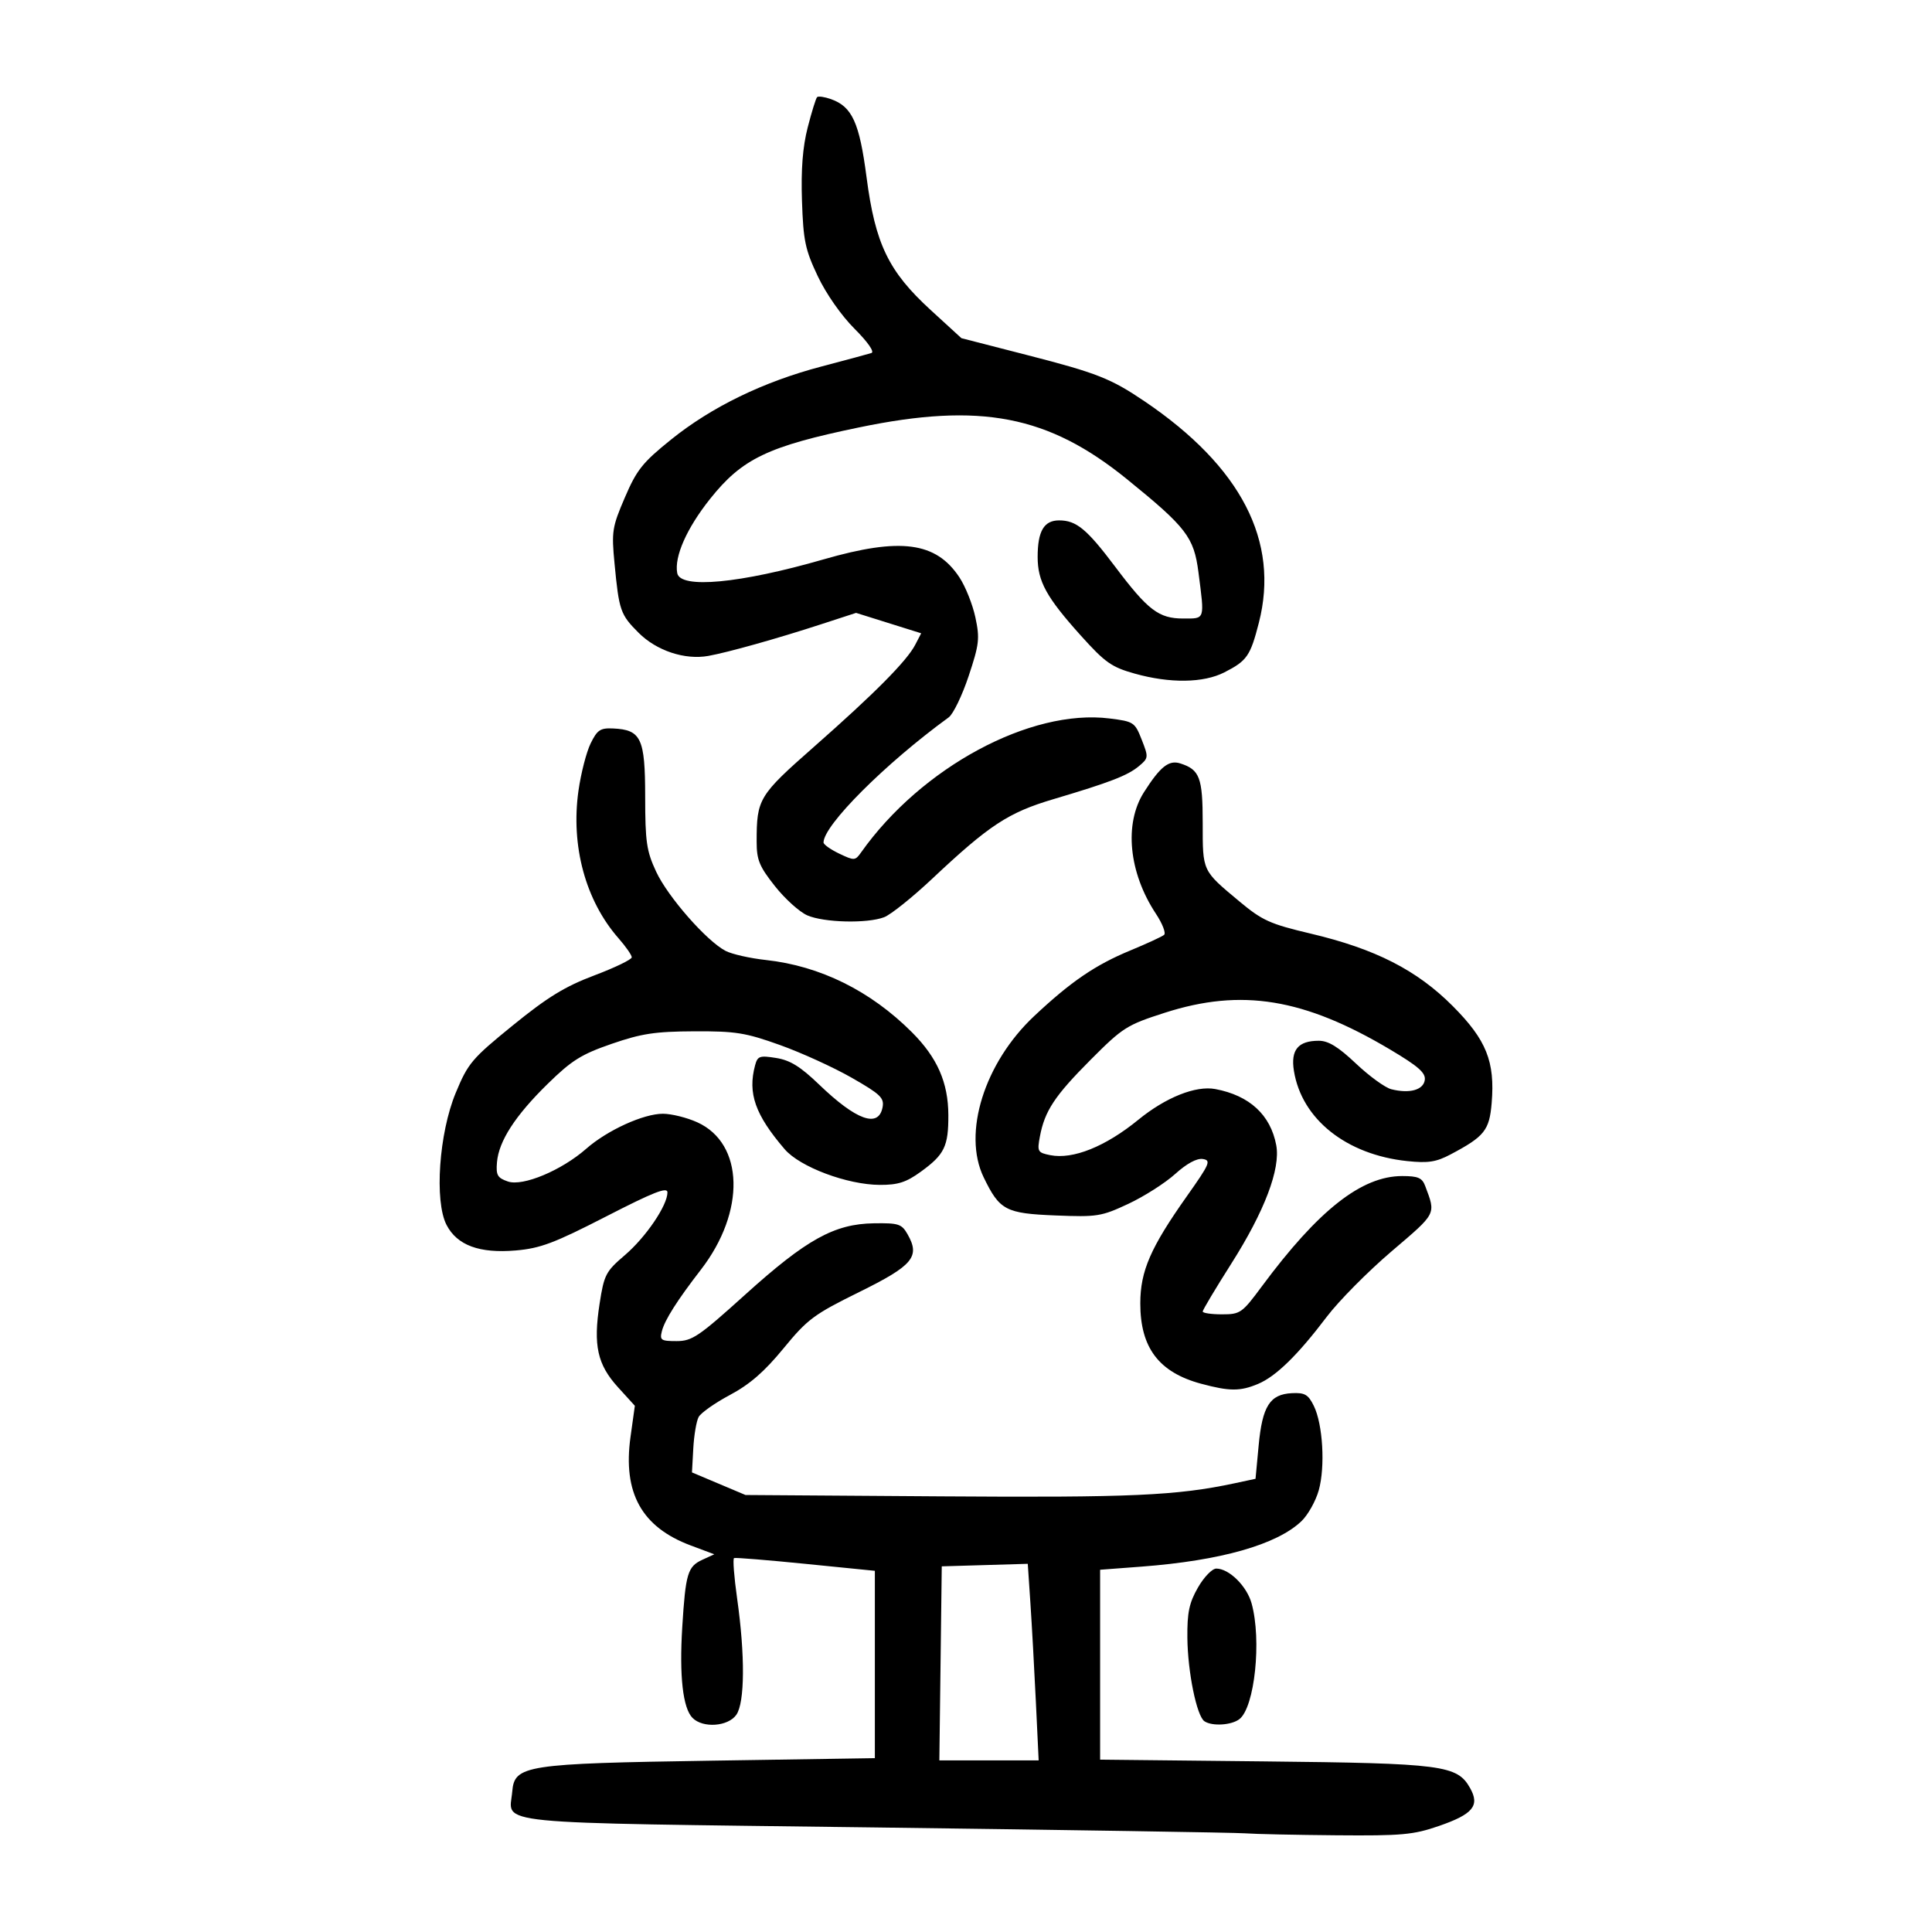<?xml version="1.0" encoding="UTF-8" standalone="no"?>
<!-- Created with Inkscape (http://www.inkscape.org/) -->

<svg
   xmlns:dc="http://purl.org/dc/elements/1.1/"
   xmlns:cc="http://creativecommons.org/ns#"
   xmlns:rdf="http://www.w3.org/1999/02/22-rdf-syntax-ns#"
   xmlns:svg="http://www.w3.org/2000/svg"
   xmlns="http://www.w3.org/2000/svg"
   xmlns:sodipodi="http://sodipodi.sourceforge.net/DTD/sodipodi-0.dtd"
   xmlns:inkscape="http://www.inkscape.org/namespaces/inkscape"
   width="300"
   height="300"
   viewBox="0 0 300 300"
   id="svg2"
   version="1.1"
   inkscape:version="0.91 r13725"
   sodipodi:docname="蠱-seal.svg">
  <defs
     id="defs4">
    <clipPath
       clipPathUnits="userSpaceOnUse"
       id="clipPath4204">
      <rect
         style="fill:#0000ff;fill-rule:evenodd;stroke:#000000;stroke-width:1px;stroke-linecap:butt;stroke-linejoin:miter;stroke-opacity:1"
         id="rect4206"
         width="15.451"
         height="21.584"
         x="164.419"
         y="794.646" />
    </clipPath>
  </defs>
  <sodipodi:namedview
     id="base"
     pagecolor="#ffffff"
     bordercolor="#666666"
     borderopacity="1.0"
     inkscape:pageopacity="0.0"
     inkscape:pageshadow="2"
     inkscape:zoom="1.7233333"
     inkscape:cx="150"
     inkscape:cy="150"
     inkscape:document-units="px"
     inkscape:current-layer="layer1"
     showgrid="false"
     inkscape:window-width="1280"
     inkscape:window-height="755"
     inkscape:window-x="0"
     inkscape:window-y="1"
     inkscape:window-maximized="1"
     units="px"
     showguides="false" />
  <g
     inkscape:label="Layer 1"
     inkscape:groupmode="layer"
     id="layer1"
     transform="translate(0,-752.362)">
    <path
       style="fill:#000000"
       d="m 193.335,1037.039 c -1.524,-0.114 -27.393,-0.525 -57.488,-0.912 -61.068,-0.785 -56.745,-0.358 -56.307,-5.565 0.345,-4.104 1.967,-4.355 31.026,-4.804 l 25.281,-0.391 0,-14.545 0,-14.545 -10.736,-1.076 c -5.905,-0.592 -10.912,-0.999 -11.126,-0.904 -0.215,0.094 -0.001,2.916 0.474,6.27 1.25,8.819 1.2,16.178 -0.122,18.066 -1.282,1.83 -5.176,2.112 -6.796,0.492 -1.507,-1.507 -2.073,-6.499 -1.6,-14.125 0.515,-8.313 0.838,-9.39 3.126,-10.441 l 1.846,-0.848 -3.677,-1.378 c -7.601,-2.849 -10.541,-8.152 -9.333,-16.835 l 0.675,-4.848 -2.621,-2.882 c -3.2,-3.518 -3.856,-6.495 -2.855,-12.957 0.7,-4.521 0.954,-5.01 3.916,-7.543 3.271,-2.796 6.622,-7.731 6.622,-9.753 0,-0.892 -2.144,-0.05 -9.524,3.739 -8.066,4.142 -10.213,4.95 -14.026,5.278 -5.638,0.485 -9.113,-0.796 -10.752,-3.965 -1.907,-3.687 -1.173,-14.242 1.425,-20.502 1.918,-4.622 2.505,-5.316 8.888,-10.501 5.386,-4.375 8.064,-6.017 12.64,-7.744 3.194,-1.205 5.807,-2.469 5.807,-2.808 0,-0.339 -0.922,-1.666 -2.049,-2.95 -5.131,-5.844 -7.44,-14.351 -6.223,-22.931 0.382,-2.691 1.23,-5.988 1.885,-7.327 1.029,-2.103 1.504,-2.42 3.488,-2.328 4.357,0.203 4.975,1.514 4.983,10.563 0.006,7.065 0.211,8.47 1.707,11.683 1.817,3.903 7.847,10.776 10.788,12.297 0.982,0.508 3.791,1.142 6.243,1.41 8.432,0.92 16.249,4.786 22.678,11.215 3.942,3.942 5.641,7.802 5.661,12.857 0.018,4.87 -0.599,6.14 -4.28,8.807 -2.275,1.648 -3.539,2.053 -6.371,2.042 -5.051,-0.021 -12.403,-2.781 -14.771,-5.546 -4.58,-5.347 -5.753,-8.67 -4.59,-13.013 0.389,-1.451 0.701,-1.56 3.281,-1.146 2.171,0.348 3.76,1.332 6.661,4.122 5.776,5.557 9.231,6.797 9.854,3.538 0.279,-1.462 -0.316,-2.033 -4.787,-4.591 -2.808,-1.607 -7.825,-3.894 -11.147,-5.083 -5.35,-1.915 -6.874,-2.158 -13.314,-2.128 -6.084,0.028 -8.178,0.346 -12.814,1.945 -4.707,1.624 -6.2,2.557 -9.921,6.2 -5.063,4.956 -7.612,8.897 -7.891,12.199 -0.168,1.997 0.073,2.42 1.7,2.977 2.319,0.795 8.323,-1.718 12.164,-5.09 3.274,-2.875 8.903,-5.44 11.914,-5.43 1.333,0.005 3.731,0.602 5.327,1.326 7.272,3.302 7.528,13.878 0.554,22.894 -3.66,4.732 -5.609,7.801 -6.048,9.524 -0.36,1.415 -0.151,1.558 2.273,1.558 2.416,0 3.43,-0.687 10.662,-7.217 9.494,-8.574 13.838,-10.982 19.975,-11.074 3.851,-0.058 4.322,0.096 5.243,1.716 1.978,3.476 0.836,4.838 -7.522,8.961 -7.039,3.473 -8.026,4.208 -11.758,8.756 -2.963,3.61 -5.23,5.58 -8.312,7.223 -2.331,1.242 -4.518,2.783 -4.861,3.424 -0.343,0.641 -0.716,2.839 -0.828,4.884 l -0.204,3.718 4.156,1.753 4.156,1.753 30.476,0.211 c 29.394,0.204 36.499,-0.114 45.486,-2.035 l 3.235,-0.692 0.485,-5.176 c 0.572,-6.107 1.741,-7.949 5.153,-8.12 2.011,-0.101 2.54,0.203 3.407,1.959 1.41,2.856 1.798,9.456 0.773,13.12 -0.468,1.671 -1.675,3.828 -2.682,4.792 -3.813,3.652 -12.553,6.135 -24.861,7.064 l -6.407,0.484 0,14.743 0,14.743 25.454,0.272 c 27.826,0.297 30,0.581 32.009,4.168 1.522,2.718 0.423,4.04 -4.879,5.869 -3.95,1.362 -5.725,1.523 -15.876,1.437 -6.286,-0.053 -12.675,-0.19 -14.199,-0.304 z m -32.49,-20.502 c -0.24,-5.048 -0.621,-11.915 -0.845,-15.262 l -0.408,-6.085 -6.678,0.197 -6.678,0.197 -0.187,15.065 -0.187,15.065 7.71,0 7.71,0 -0.437,-9.177 z m 26.184,3.106 c -1.203,-0.8 -2.606,-7.657 -2.654,-12.976 -0.036,-3.921 0.278,-5.411 1.642,-7.792 0.932,-1.627 2.207,-2.944 2.85,-2.944 1.982,0 4.732,2.71 5.479,5.399 1.582,5.697 0.484,16.135 -1.891,17.977 -1.226,0.951 -4.222,1.136 -5.426,0.336 z m -0.504,-52.41 c -6.573,-1.767 -9.471,-5.597 -9.46,-12.502 0.008,-5.007 1.593,-8.648 7.24,-16.634 3.563,-5.039 3.786,-5.561 2.46,-5.766 -0.923,-0.143 -2.495,0.712 -4.285,2.328 -1.555,1.405 -4.827,3.49 -7.271,4.634 -4.188,1.96 -4.84,2.064 -11.293,1.805 -7.773,-0.312 -8.693,-0.8 -11.172,-5.921 -3.315,-6.847 0.106,-17.774 7.839,-25.036 5.705,-5.358 9.491,-7.941 14.948,-10.198 2.555,-1.057 4.906,-2.142 5.225,-2.412 0.319,-0.27 -0.248,-1.742 -1.26,-3.271 -4.229,-6.391 -4.979,-13.988 -1.863,-18.883 2.526,-3.969 3.864,-5.034 5.622,-4.476 3.038,0.964 3.5,2.19 3.5,9.279 0,7.546 -0.112,7.307 5.708,12.162 3.55,2.961 4.735,3.496 11.048,4.988 10.056,2.376 16.505,5.667 22.079,11.264 5.216,5.238 6.568,8.607 6.035,15.035 -0.353,4.255 -1.112,5.204 -6.394,7.997 -2.224,1.176 -3.475,1.369 -6.698,1.032 -9.475,-0.99 -16.415,-6.513 -17.615,-14.019 -0.52,-3.254 0.65,-4.668 3.866,-4.668 1.487,0 3.022,0.943 5.775,3.546 2.062,1.951 4.531,3.743 5.486,3.982 2.833,0.711 4.973,0.12 5.196,-1.435 0.159,-1.108 -0.989,-2.118 -5.373,-4.726 -13.387,-7.963 -23.076,-9.545 -35.001,-5.716 -5.897,1.894 -6.518,2.287 -11.502,7.287 -5.596,5.614 -7.145,7.957 -7.891,11.935 -0.438,2.334 -0.346,2.499 1.608,2.89 3.52,0.704 8.577,-1.329 13.684,-5.502 4.242,-3.466 8.916,-5.331 11.94,-4.764 5.316,0.997 8.584,4.009 9.469,8.726 0.686,3.659 -1.816,10.255 -6.971,18.372 -2.447,3.854 -4.45,7.204 -4.45,7.446 0,0.241 1.342,0.439 2.983,0.439 2.856,0 3.121,-0.185 6.191,-4.329 8.797,-11.872 15.499,-17.143 21.801,-17.143 2.475,0 3.1,0.272 3.581,1.558 1.659,4.434 1.82,4.121 -5.218,10.122 -3.68,3.138 -8.212,7.715 -10.073,10.172 -4.515,5.964 -7.898,9.267 -10.686,10.431 -2.77,1.157 -4.408,1.152 -8.81,-0.032 z M 125.348,894.494 c -1.203,-0.523 -3.463,-2.565 -5.022,-4.537 -2.423,-3.065 -2.834,-4.067 -2.834,-6.9 0,-6.655 0.308,-7.165 8.919,-14.746 9.404,-8.279 14.396,-13.31 15.698,-15.817 l 0.932,-1.795 -5.055,-1.585 -5.055,-1.585 -5.468,1.781 c -6.817,2.22 -14.441,4.358 -17.477,4.902 -3.645,0.653 -8.038,-0.805 -10.825,-3.593 -2.829,-2.829 -3.037,-3.428 -3.737,-10.759 -0.476,-4.98 -0.372,-5.643 1.603,-10.244 1.848,-4.306 2.743,-5.429 7.174,-8.997 6.298,-5.072 14.326,-8.974 23.335,-11.342 3.809,-1.001 7.312,-1.947 7.784,-2.101 0.505,-0.165 -0.579,-1.717 -2.637,-3.775 -2.053,-2.053 -4.407,-5.42 -5.706,-8.163 -1.949,-4.114 -2.239,-5.503 -2.446,-11.688 -0.163,-4.88 0.107,-8.351 0.886,-11.391 0.616,-2.405 1.273,-4.525 1.459,-4.712 0.187,-0.187 1.159,-0.048 2.16,0.309 3.291,1.172 4.414,3.639 5.523,12.135 1.352,10.357 3.407,14.612 9.945,20.6 l 4.785,4.382 10.34,2.658 c 10.717,2.755 12.874,3.607 18.121,7.161 14.987,10.15 20.963,21.73 17.729,34.355 -1.327,5.181 -1.843,5.924 -5.361,7.719 -3.252,1.659 -8.444,1.73 -13.932,0.19 -3.588,-1.007 -4.593,-1.717 -8.357,-5.904 -5.352,-5.955 -6.703,-8.414 -6.703,-12.206 0,-4.01 0.98,-5.679 3.333,-5.679 2.682,0 4.298,1.337 8.723,7.217 5.072,6.739 6.758,8.021 10.548,8.021 3.433,0 3.33,0.31 2.365,-7.186 -0.702,-5.448 -1.869,-6.966 -11.116,-14.464 -12.215,-9.904 -22.724,-11.935 -41.558,-8.031 -14.189,2.941 -18.177,4.852 -23.15,11.093 -3.634,4.561 -5.593,8.986 -5.11,11.54 0.469,2.478 9.761,1.605 22.719,-2.134 11.948,-3.448 17.463,-2.718 21.101,2.794 0.936,1.418 2.051,4.214 2.478,6.213 0.701,3.281 0.598,4.17 -1.049,9.117 -1.004,3.015 -2.398,5.899 -3.097,6.408 -9.853,7.174 -19.434,16.752 -19.434,19.427 0,0.313 1.097,1.091 2.438,1.731 2.334,1.113 2.478,1.105 3.391,-0.184 9.343,-13.205 26.289,-22.342 38.583,-20.804 3.758,0.47 3.931,0.584 4.998,3.3 1.071,2.726 1.057,2.853 -0.43,4.097 -1.751,1.465 -4.478,2.519 -13.309,5.142 -6.979,2.073 -9.942,4.019 -18.779,12.332 -3.087,2.904 -6.457,5.602 -7.488,5.993 -2.637,1.003 -9.336,0.838 -11.937,-0.293 z"
       id="path4174"
       inkscape:connector-curvature="0" />
  </g>
</svg>
